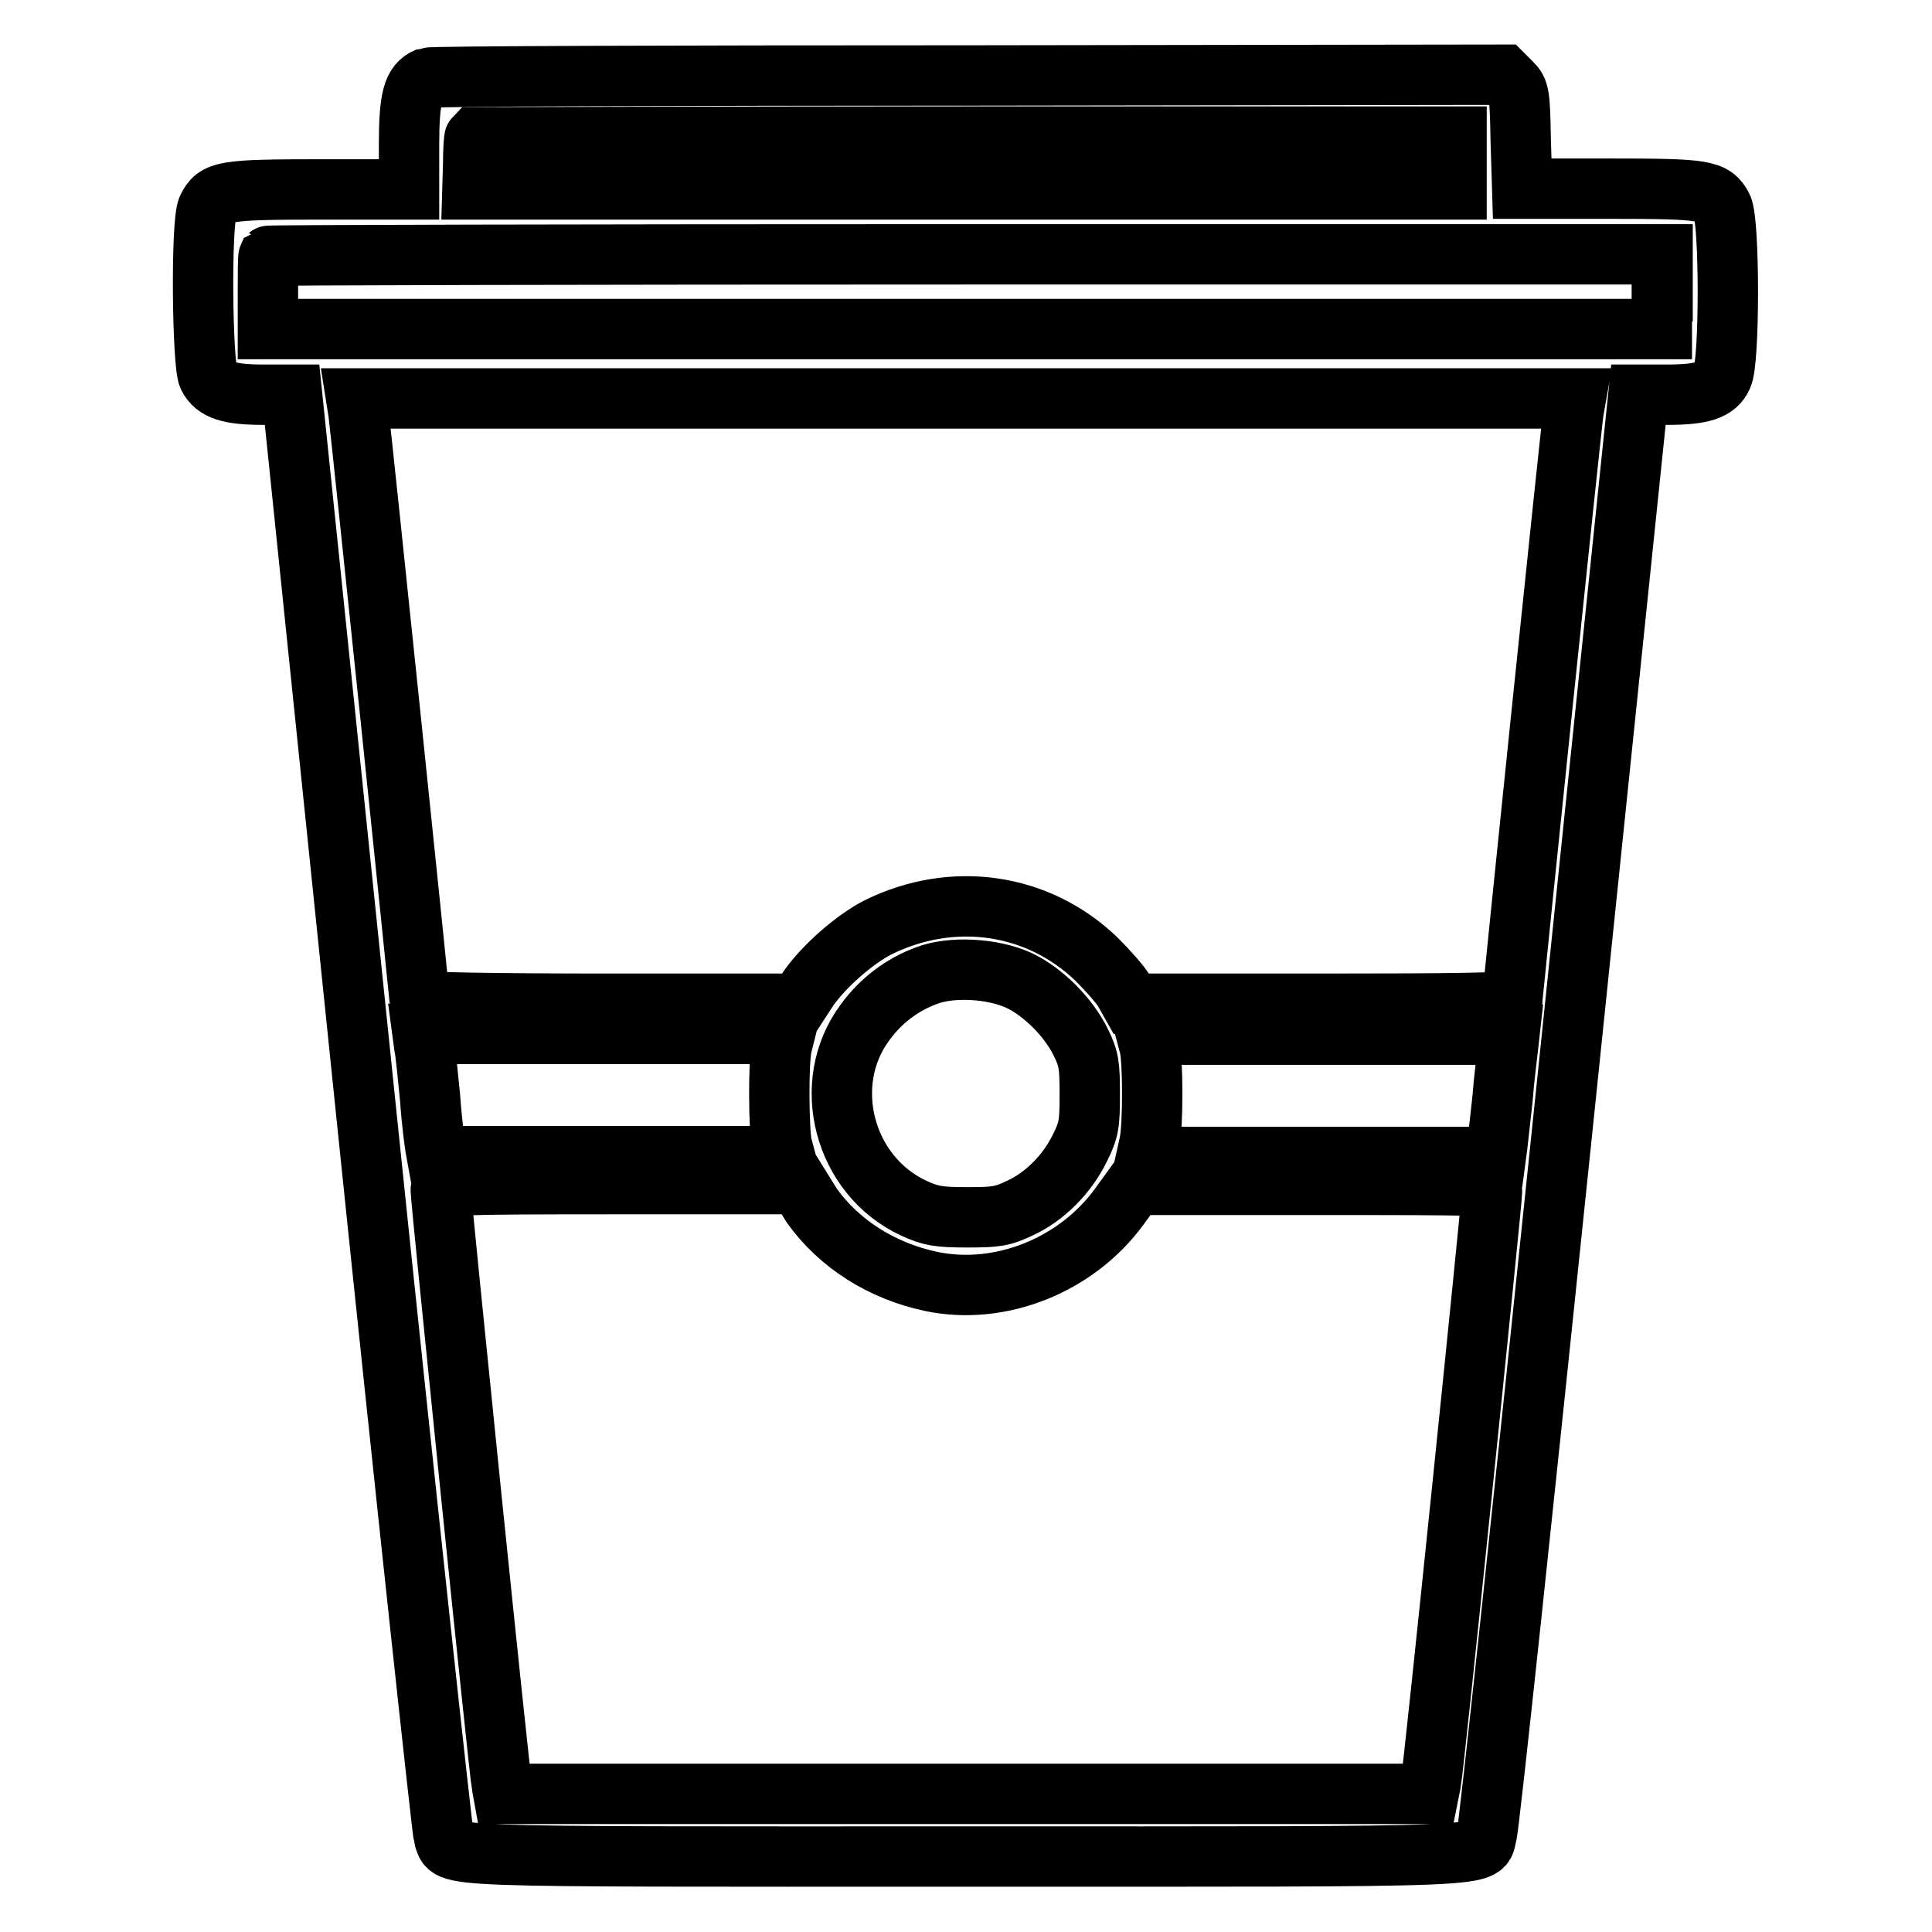 <?xml version="1.0" encoding="utf-8"?>
<!-- Svg Vector Icons : http://www.onlinewebfonts.com/icon -->
<!DOCTYPE svg PUBLIC "-//W3C//DTD SVG 1.1//EN" "http://www.w3.org/Graphics/SVG/1.1/DTD/svg11.dtd">
<svg version="1.1" xmlns="http://www.w3.org/2000/svg" xmlns:xlink="http://www.w3.org/1999/xlink" x="0px" y="0px" viewBox="0 0 256 256" enable-background="new 0 0 256 256" xml:space="preserve">
<g><g><g><path stroke-width="8" fill-opacity="0" stroke="#000000"  d="M56.6,10.3c-1.9,0.8-2.4,2.7-2.4,9v5.8H42.4c-12.8,0-13.8,0.2-14.9,2.5c-0.9,1.9-0.7,20.6,0.1,22.3c0.9,1.8,2.8,2.4,7.3,2.4h3.8l9.8,94.9c5.4,52.2,10.1,95.5,10.3,96.2c1.1,2.8-3,2.6,69.1,2.6c72.8,0,68.2,0.2,69.1-2.9c0.3-0.8,4.9-44.1,10.3-96.2l9.8-94.6h3.8c4.6,0,6.5-0.6,7.3-2.4c1-1.8,1-20.6,0-22.5c-1.2-2.2-2.2-2.4-14.8-2.4h-11.7l-0.2-6.5c-0.1-6-0.2-6.5-1.2-7.5l-1.1-1.1L128.5,10C88,10,57.2,10.1,56.6,10.3z M193,21.6v3.5h-65.2H62.6l0.1-3.4c0-1.8,0.1-3.4,0.2-3.5c0,0,29.3-0.1,65.1-0.1h65V21.6L193,21.6z M220.2,38.6v5h-92.4H35.5l0-4.7c0-2.6,0-4.8,0.1-5c0.1-0.1,41.7-0.2,92.4-0.2h92.3V38.6L220.2,38.6z M208.5,54.5c-0.3,1.8-8.1,77.2-8.1,78c0,0.4-7.7,0.5-25.3,0.5h-25.2l-0.9-1.6c-0.5-0.9-2.2-2.8-3.7-4.3c-7.8-7.5-19.1-9.1-29-4.2c-3.1,1.6-7.1,5.1-9.2,8.1l-1.3,2H80.7c-15.4,0-25.1-0.2-25.1-0.4c0-0.7-7.8-75.8-8.1-77.9l-0.3-1.9H128h80.8L208.5,54.5z M135,129.9c3.2,1.5,6.6,4.9,8.2,8.2c1.1,2.2,1.2,3.1,1.2,6.9c0,3.9-0.1,4.7-1.3,7.1c-1.7,3.5-4.7,6.5-8,8c-2.3,1.1-3.2,1.2-7,1.2c-3.8,0-4.8-0.2-7-1.2c-9.3-4.3-12.5-16.5-6.5-24.6c2.1-2.9,4.9-5,8.1-6.2C126,128,131.5,128.3,135,129.9z M103.6,138.6c-0.5,2.1-0.4,11.3,0,13.1l0.4,1.5H81H57.9l-0.2-1.1c-0.1-0.6-0.5-3.5-0.7-6.5c-0.3-3-0.6-6.2-0.8-7.1l-0.2-1.5h24h24L103.6,138.6z M199.8,138.9c-0.1,1-0.5,3.9-0.7,6.6c-0.3,2.7-0.6,5.5-0.7,6.3l-0.2,1.5H175h-23.1l0.4-1.8c0.5-2.3,0.5-11,0-12.9l-0.4-1.5H176H200L199.8,138.9z M107.6,159.8c3.6,5,9.2,8.6,15.8,10c9.1,1.9,19.2-2.1,24.9-9.9l2.1-2.9H174c23.2,0,23.7,0,23.7,0.9c0,1.2-7.7,76.4-8.1,78.3l-0.3,1.5H128H66.7l-0.2-1.1c-0.3-1.2-8.1-77.7-8.1-78.9c0-0.7,1.4-0.8,23.7-0.8h23.7L107.6,159.8z"/></g></g></g>
</svg>